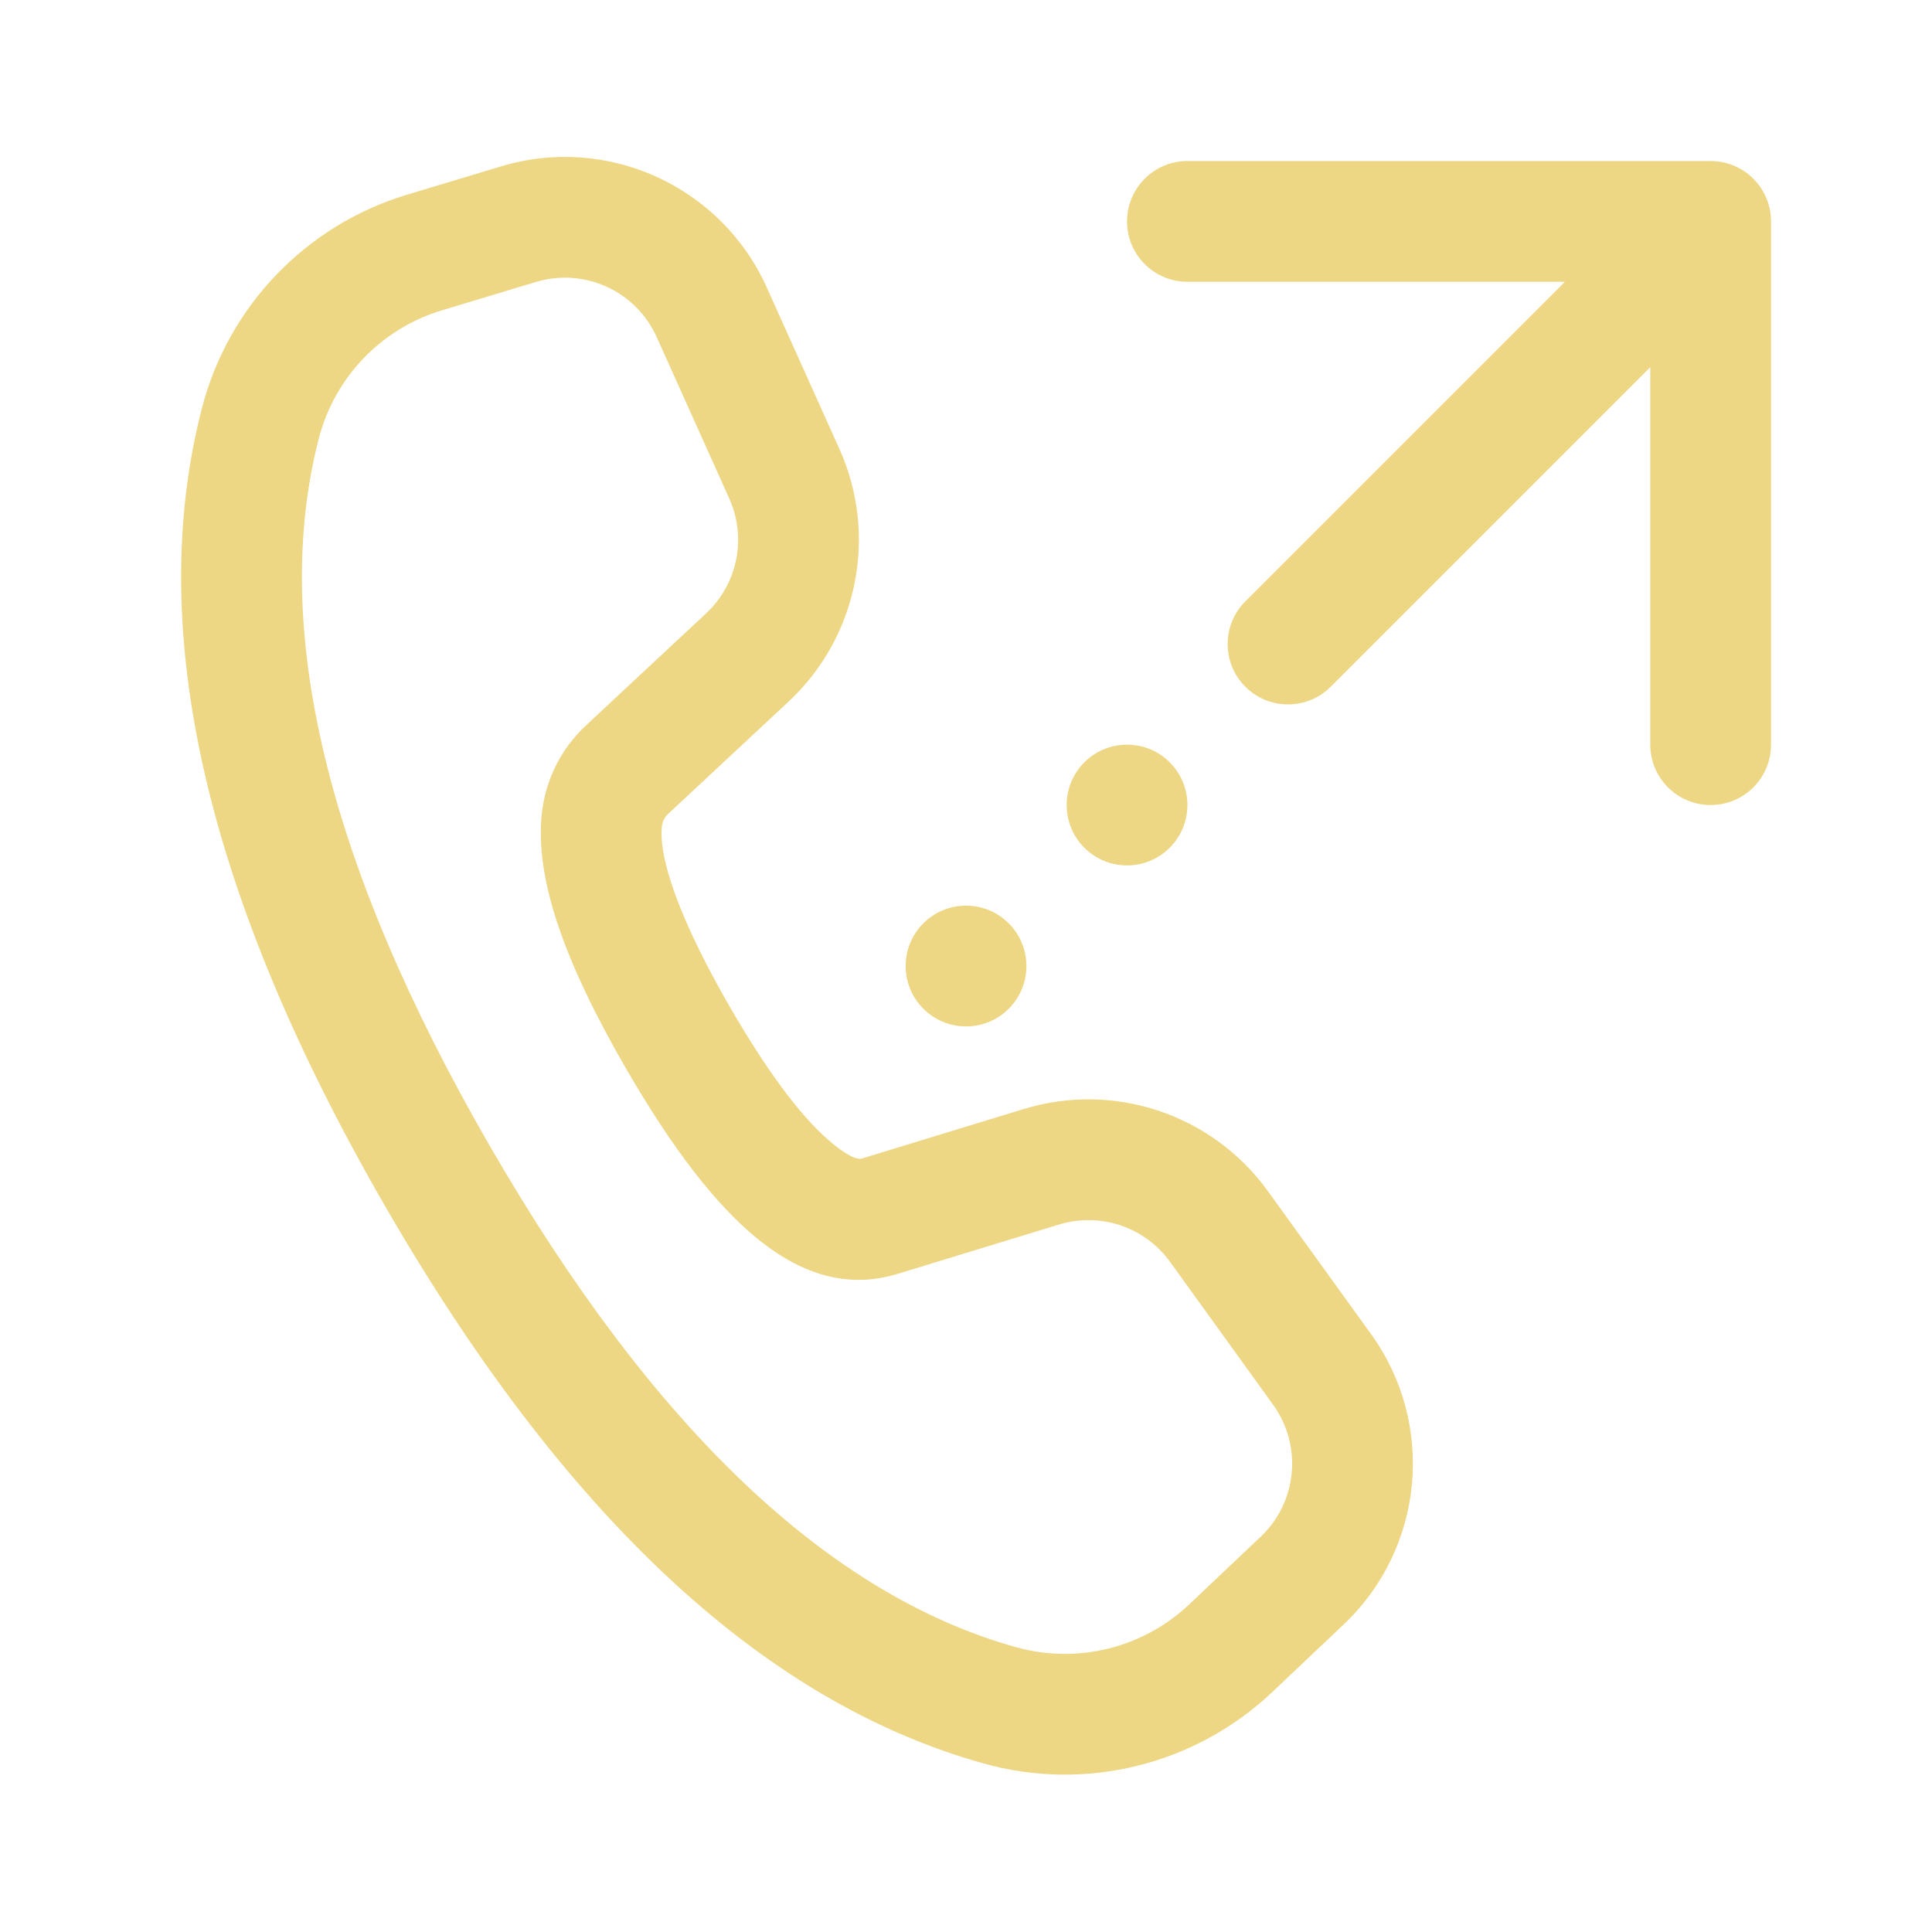 <svg width="60" height="60" viewBox="0 0 60 60" fill="none" xmlns="http://www.w3.org/2000/svg">
<path d="M15.56 5.167L12.642 6.046C9.506 6.991 7.091 9.505 6.271 12.676C4.48 19.605 6.423 27.867 11.96 37.458C17.49 47.035 23.663 52.846 30.549 54.767C33.721 55.653 37.124 54.809 39.516 52.544L41.731 50.446C44.232 48.078 44.594 44.224 42.579 41.431L39.377 36.994C37.656 34.608 34.606 33.582 31.792 34.442L26.766 35.979C26.625 36.021 26.291 35.905 25.686 35.368C24.817 34.598 23.797 33.228 22.669 31.275C21.118 28.589 20.445 26.656 20.556 25.663C20.573 25.515 20.642 25.377 20.751 25.275L24.487 21.791C26.64 19.784 27.276 16.629 26.069 13.944L23.814 8.93C22.399 5.781 18.866 4.17 15.56 5.167ZM9.902 13.614C10.394 11.712 11.843 10.204 13.725 9.637L16.642 8.757C18.145 8.304 19.751 9.036 20.394 10.468L22.648 15.482C23.197 16.702 22.908 18.137 21.929 19.049L18.194 22.533C17.429 23.245 16.945 24.208 16.829 25.247C16.605 27.252 17.501 29.823 19.422 33.15C22.272 38.087 24.926 40.441 27.85 39.569L32.889 38.029C34.167 37.637 35.554 38.104 36.337 39.188L39.538 43.626C40.454 44.895 40.289 46.647 39.153 47.723L36.937 49.822C35.502 51.181 33.46 51.687 31.557 51.156C25.764 49.539 20.292 44.388 15.208 35.583C10.117 26.765 8.395 19.443 9.902 13.614ZM35.001 6.876C35.001 5.841 35.84 5.001 36.876 5.001H53.126C54.161 5.001 55.001 5.841 55.001 6.876V23.126C55.001 24.162 54.161 25.001 53.126 25.001C52.09 25.001 51.251 24.162 51.251 23.126V11.403L41.327 21.327C40.594 22.059 39.407 22.059 38.675 21.327C37.943 20.595 37.943 19.407 38.675 18.675L48.599 8.751H36.876C35.84 8.751 35.001 7.912 35.001 6.876ZM35.001 26.876C36.036 26.876 36.876 26.037 36.876 25.001C36.876 23.965 36.036 23.126 35.001 23.126C33.965 23.126 33.126 23.965 33.126 25.001C33.126 26.037 33.965 26.876 35.001 26.876ZM31.876 30.001C31.876 31.037 31.037 31.876 30.001 31.876C28.965 31.876 28.126 31.037 28.126 30.001C28.126 28.965 28.965 28.126 30.001 28.126C31.037 28.126 31.876 28.965 31.876 30.001Z" fill="#edd784"/>
</svg>
